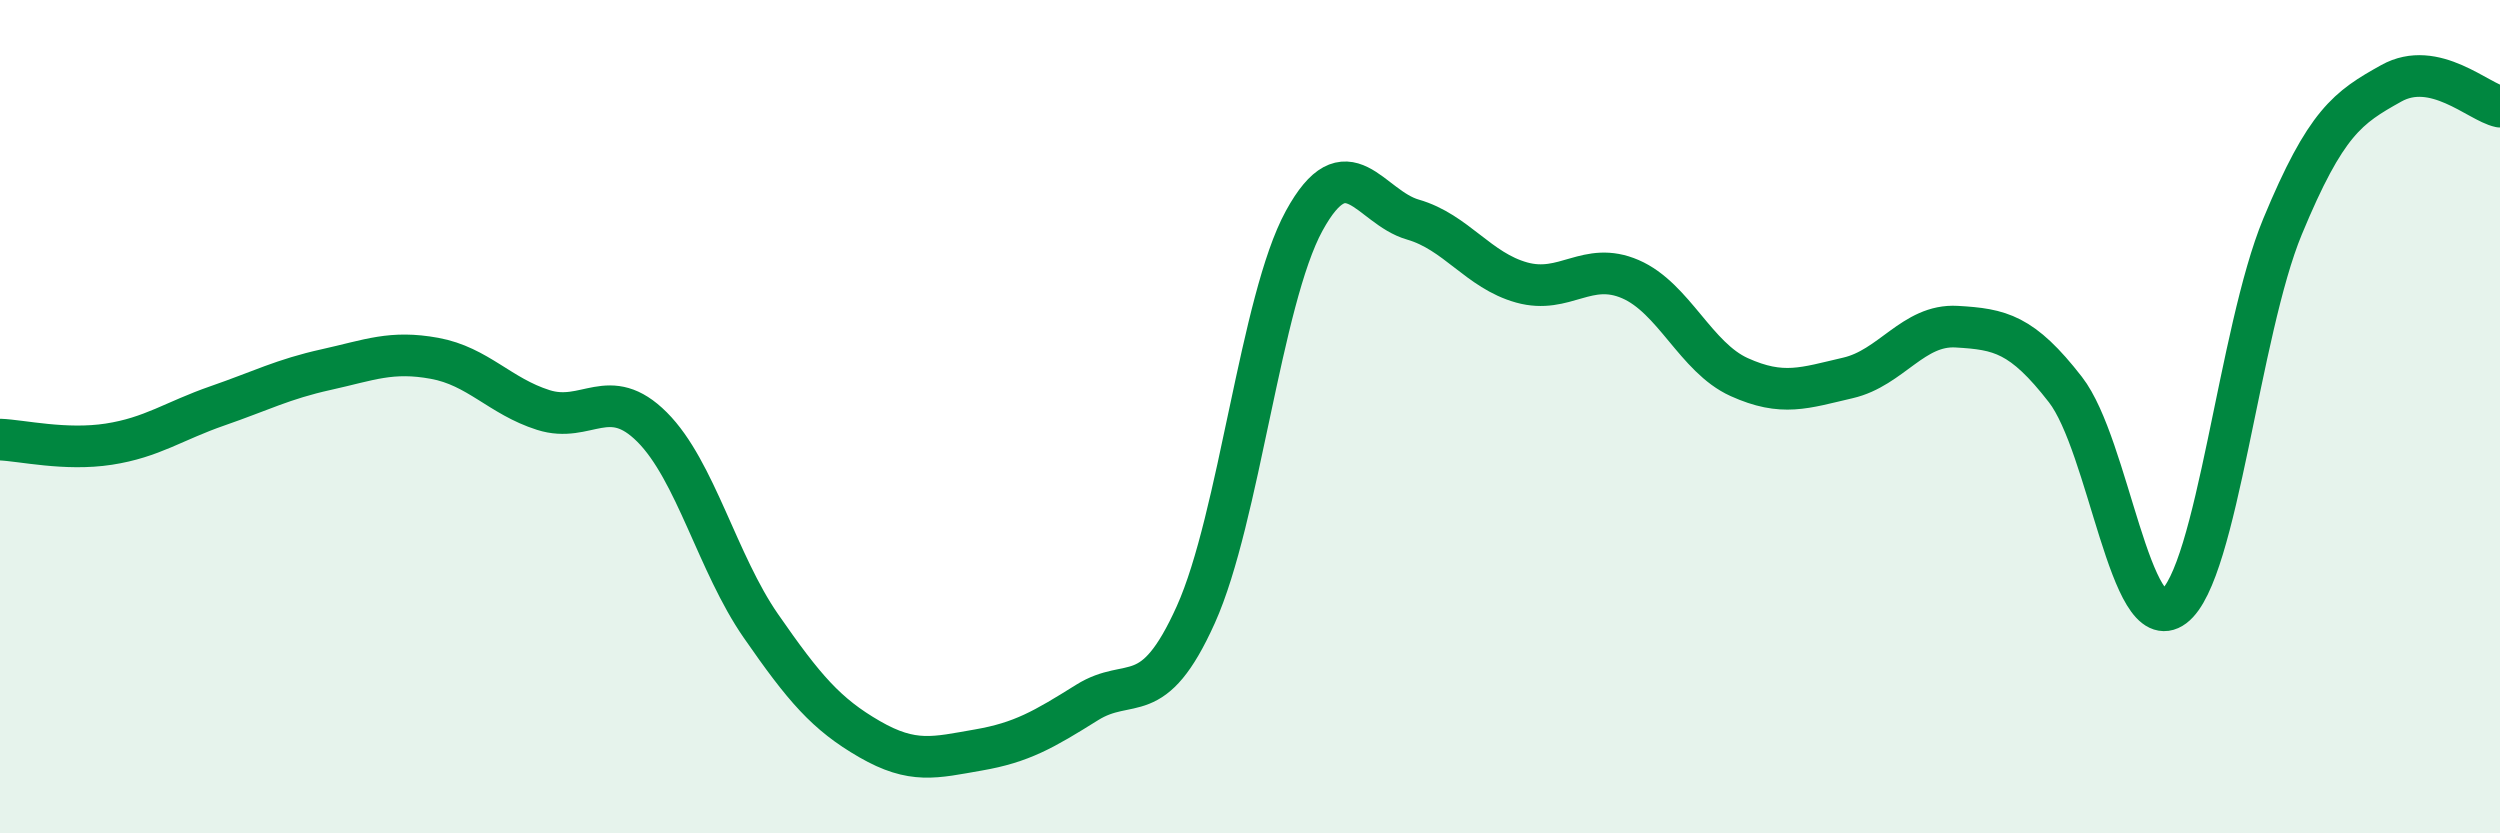 
    <svg width="60" height="20" viewBox="0 0 60 20" xmlns="http://www.w3.org/2000/svg">
      <path
        d="M 0,10.55 C 0.52,10.57 1.57,10.82 2.61,10.66 C 3.65,10.5 4.18,10.1 5.22,9.74 C 6.26,9.38 6.79,9.1 7.83,8.87 C 8.87,8.64 9.39,8.41 10.43,8.6 C 11.47,8.79 12,9.51 13.04,9.84 C 14.08,10.17 14.61,9.21 15.65,10.25 C 16.69,11.29 17.22,13.52 18.26,15.02 C 19.3,16.52 19.83,17.14 20.87,17.74 C 21.91,18.34 22.44,18.18 23.48,18 C 24.52,17.82 25.05,17.51 26.09,16.86 C 27.13,16.21 27.66,17.06 28.7,14.75 C 29.74,12.44 30.26,7.2 31.3,5.3 C 32.34,3.4 32.87,4.97 33.91,5.27 C 34.95,5.57 35.48,6.49 36.52,6.78 C 37.56,7.07 38.09,6.25 39.13,6.7 C 40.17,7.15 40.7,8.58 41.74,9.05 C 42.78,9.52 43.31,9.31 44.35,9.07 C 45.39,8.83 45.92,7.78 46.96,7.84 C 48,7.9 48.53,8.01 49.57,9.35 C 50.61,10.69 51.13,15.34 52.17,14.56 C 53.21,13.78 53.74,7.95 54.78,5.44 C 55.82,2.93 56.35,2.58 57.39,2 C 58.43,1.42 59.48,2.45 60,2.56L60 20L0 20Z"
        fill="#008740"
        opacity="0.1"
        stroke-linecap="round"
        stroke-linejoin="round"
      />
      <path
        d="M 0,10.55 C 0.52,10.57 1.57,10.82 2.61,10.66 C 3.65,10.5 4.18,10.1 5.22,9.74 C 6.26,9.38 6.79,9.1 7.83,8.87 C 8.87,8.64 9.39,8.41 10.43,8.6 C 11.47,8.79 12,9.51 13.04,9.84 C 14.08,10.17 14.61,9.21 15.65,10.25 C 16.69,11.29 17.22,13.52 18.26,15.02 C 19.3,16.52 19.83,17.14 20.87,17.74 C 21.91,18.34 22.44,18.18 23.48,18 C 24.52,17.82 25.05,17.51 26.09,16.86 C 27.13,16.21 27.66,17.06 28.7,14.75 C 29.74,12.44 30.26,7.2 31.3,5.3 C 32.34,3.4 32.87,4.97 33.91,5.27 C 34.95,5.57 35.48,6.49 36.52,6.78 C 37.56,7.07 38.09,6.25 39.13,6.7 C 40.17,7.15 40.7,8.58 41.74,9.05 C 42.78,9.52 43.31,9.31 44.35,9.07 C 45.39,8.83 45.92,7.78 46.96,7.84 C 48,7.9 48.53,8.01 49.57,9.35 C 50.61,10.69 51.13,15.34 52.17,14.56 C 53.21,13.78 53.74,7.95 54.78,5.44 C 55.82,2.93 56.35,2.58 57.39,2 C 58.43,1.42 59.48,2.45 60,2.56"
        stroke="#008740"
        stroke-width="1"
        fill="none"
        stroke-linecap="round"
        stroke-linejoin="round"
      />
    </svg>
  